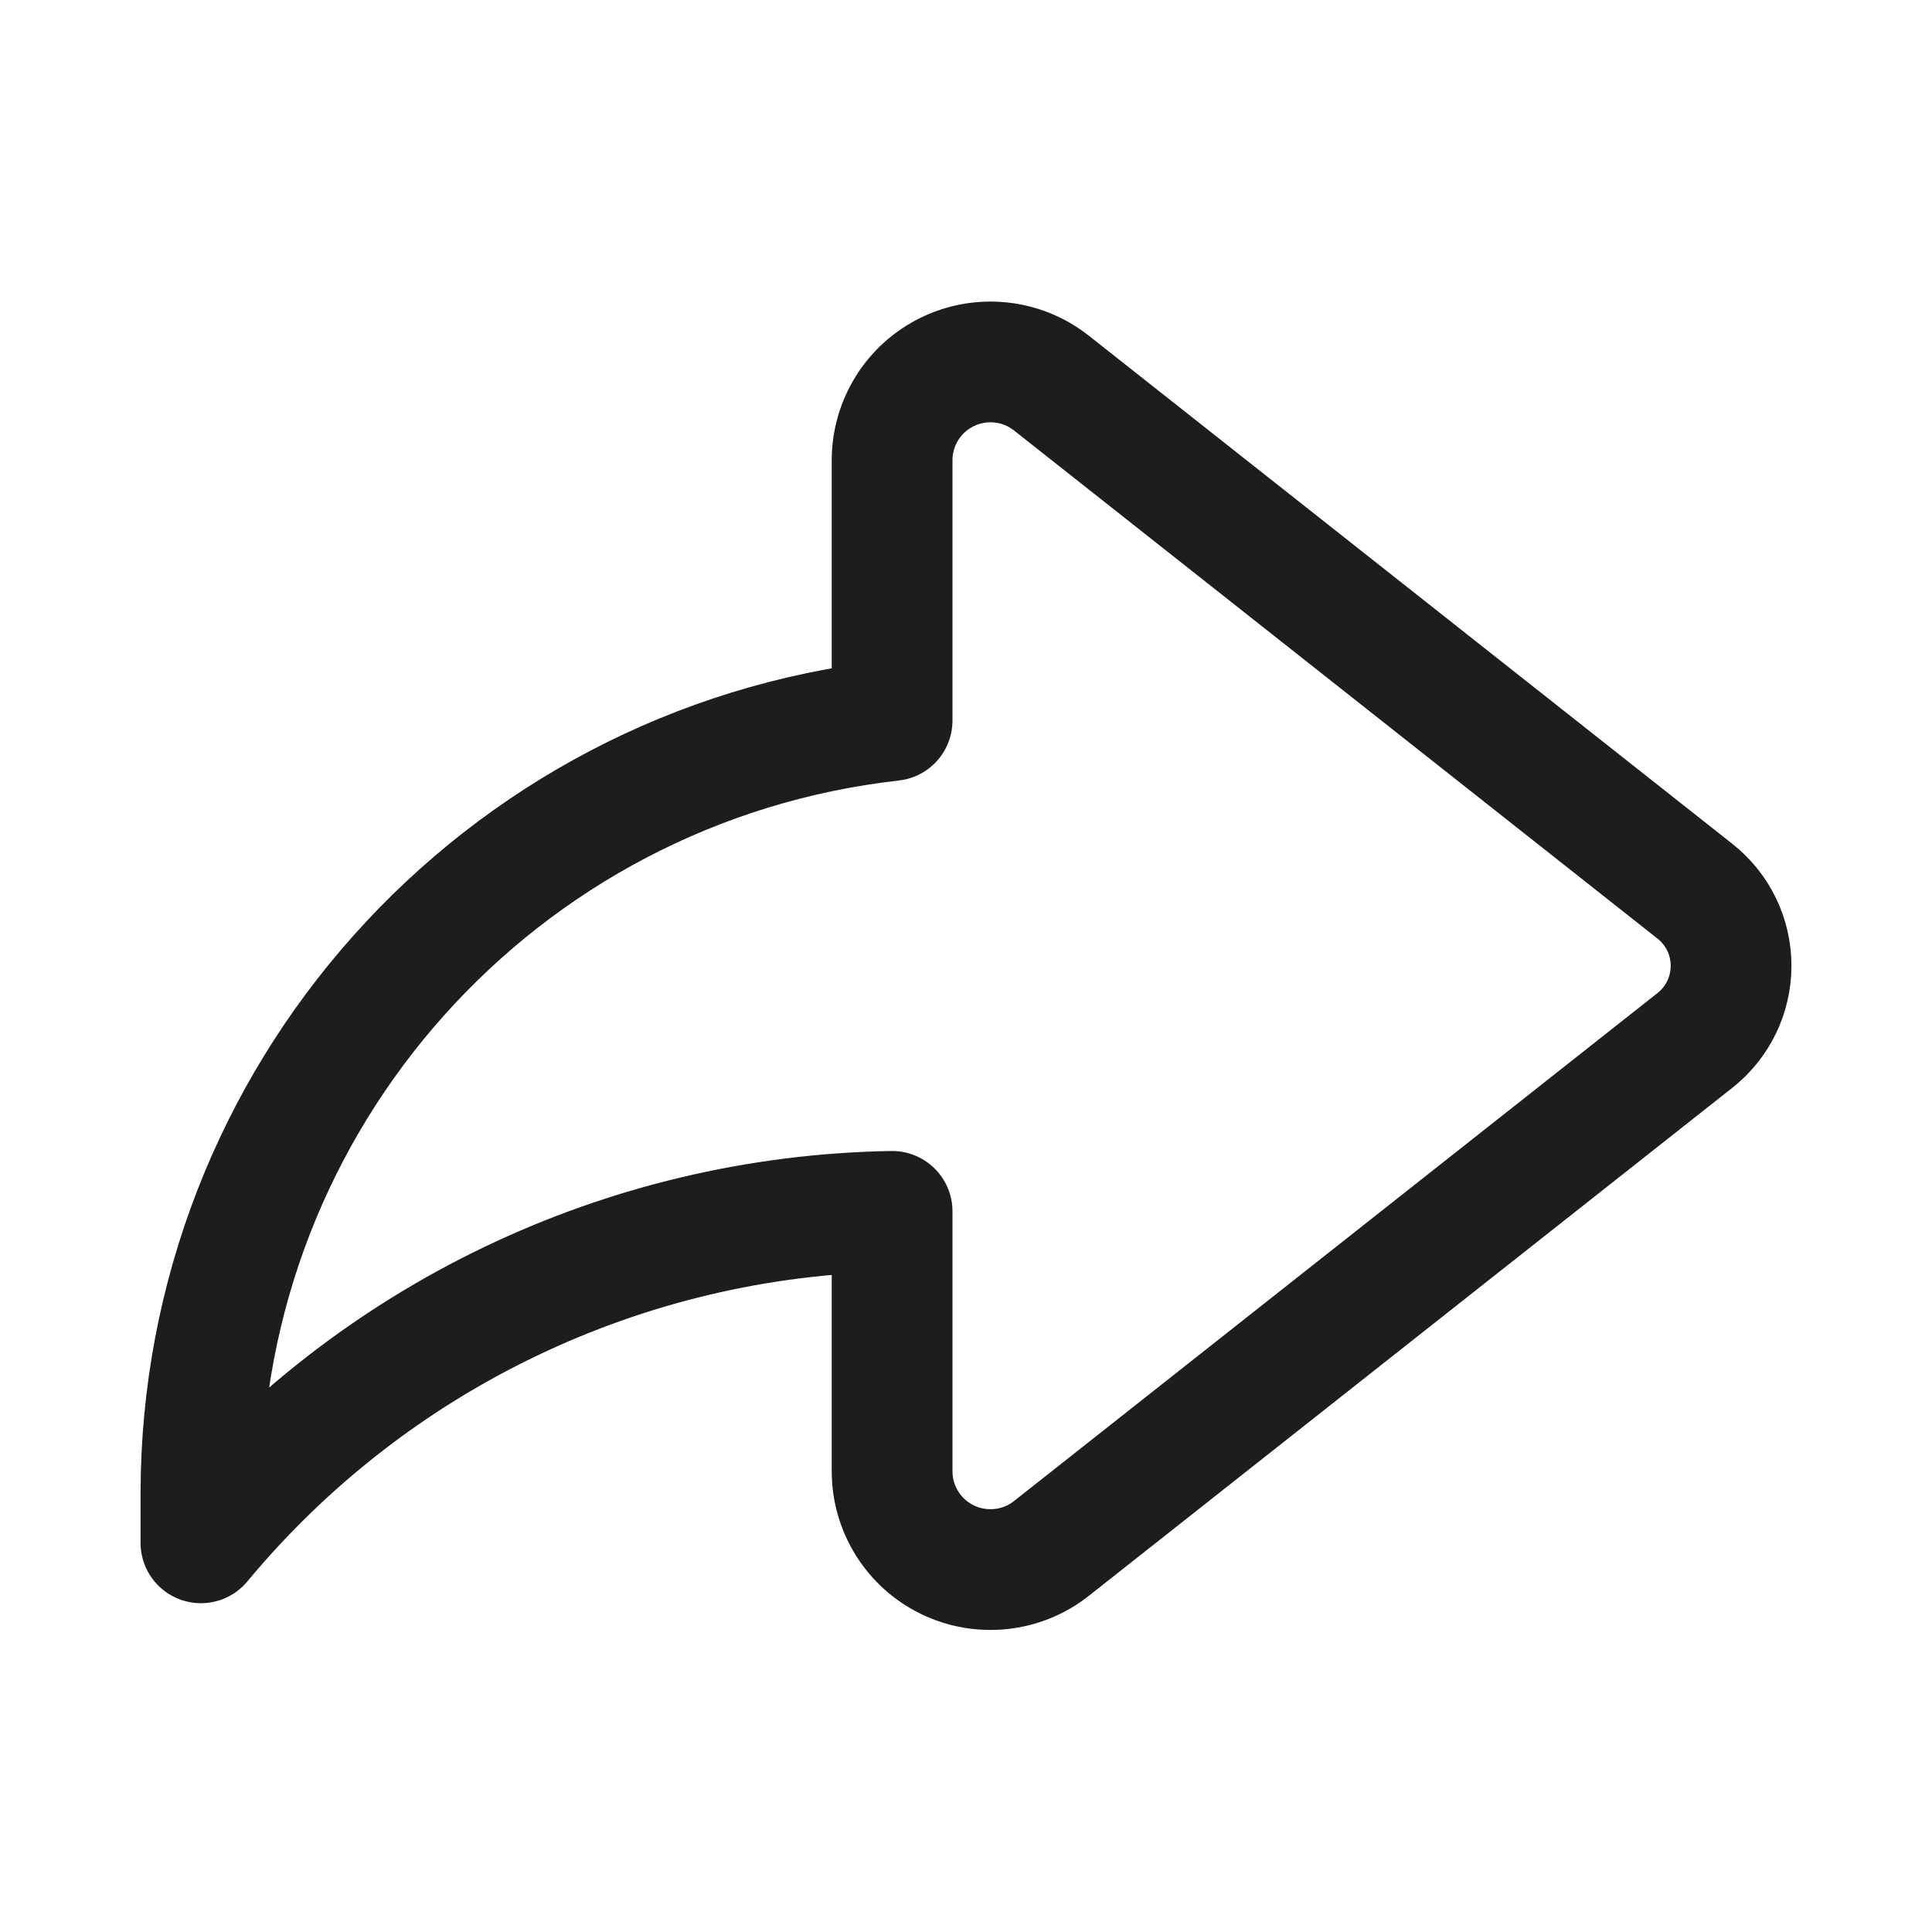 <svg width="16" height="16" viewBox="0 0 16 16" fill="none" xmlns="http://www.w3.org/2000/svg">
<path fill-rule="evenodd" clip-rule="evenodd" d="M7.388 5.967C4.129 6.334 1.666 9.09 1.664 12.369V12.777C3.08 11.071 5.171 10.069 7.388 10.032V12.184C7.388 12.496 7.566 12.781 7.847 12.917C8.128 13.053 8.463 13.017 8.708 12.823L14.037 8.616C14.226 8.467 14.336 8.239 14.336 7.998C14.336 7.757 14.226 7.53 14.037 7.381L8.708 3.173C8.463 2.979 8.128 2.943 7.847 3.079C7.566 3.215 7.388 3.5 7.388 3.812V5.967Z" stroke="#1D1D1F" stroke-linecap="round" stroke-linejoin="round"/>
</svg>
